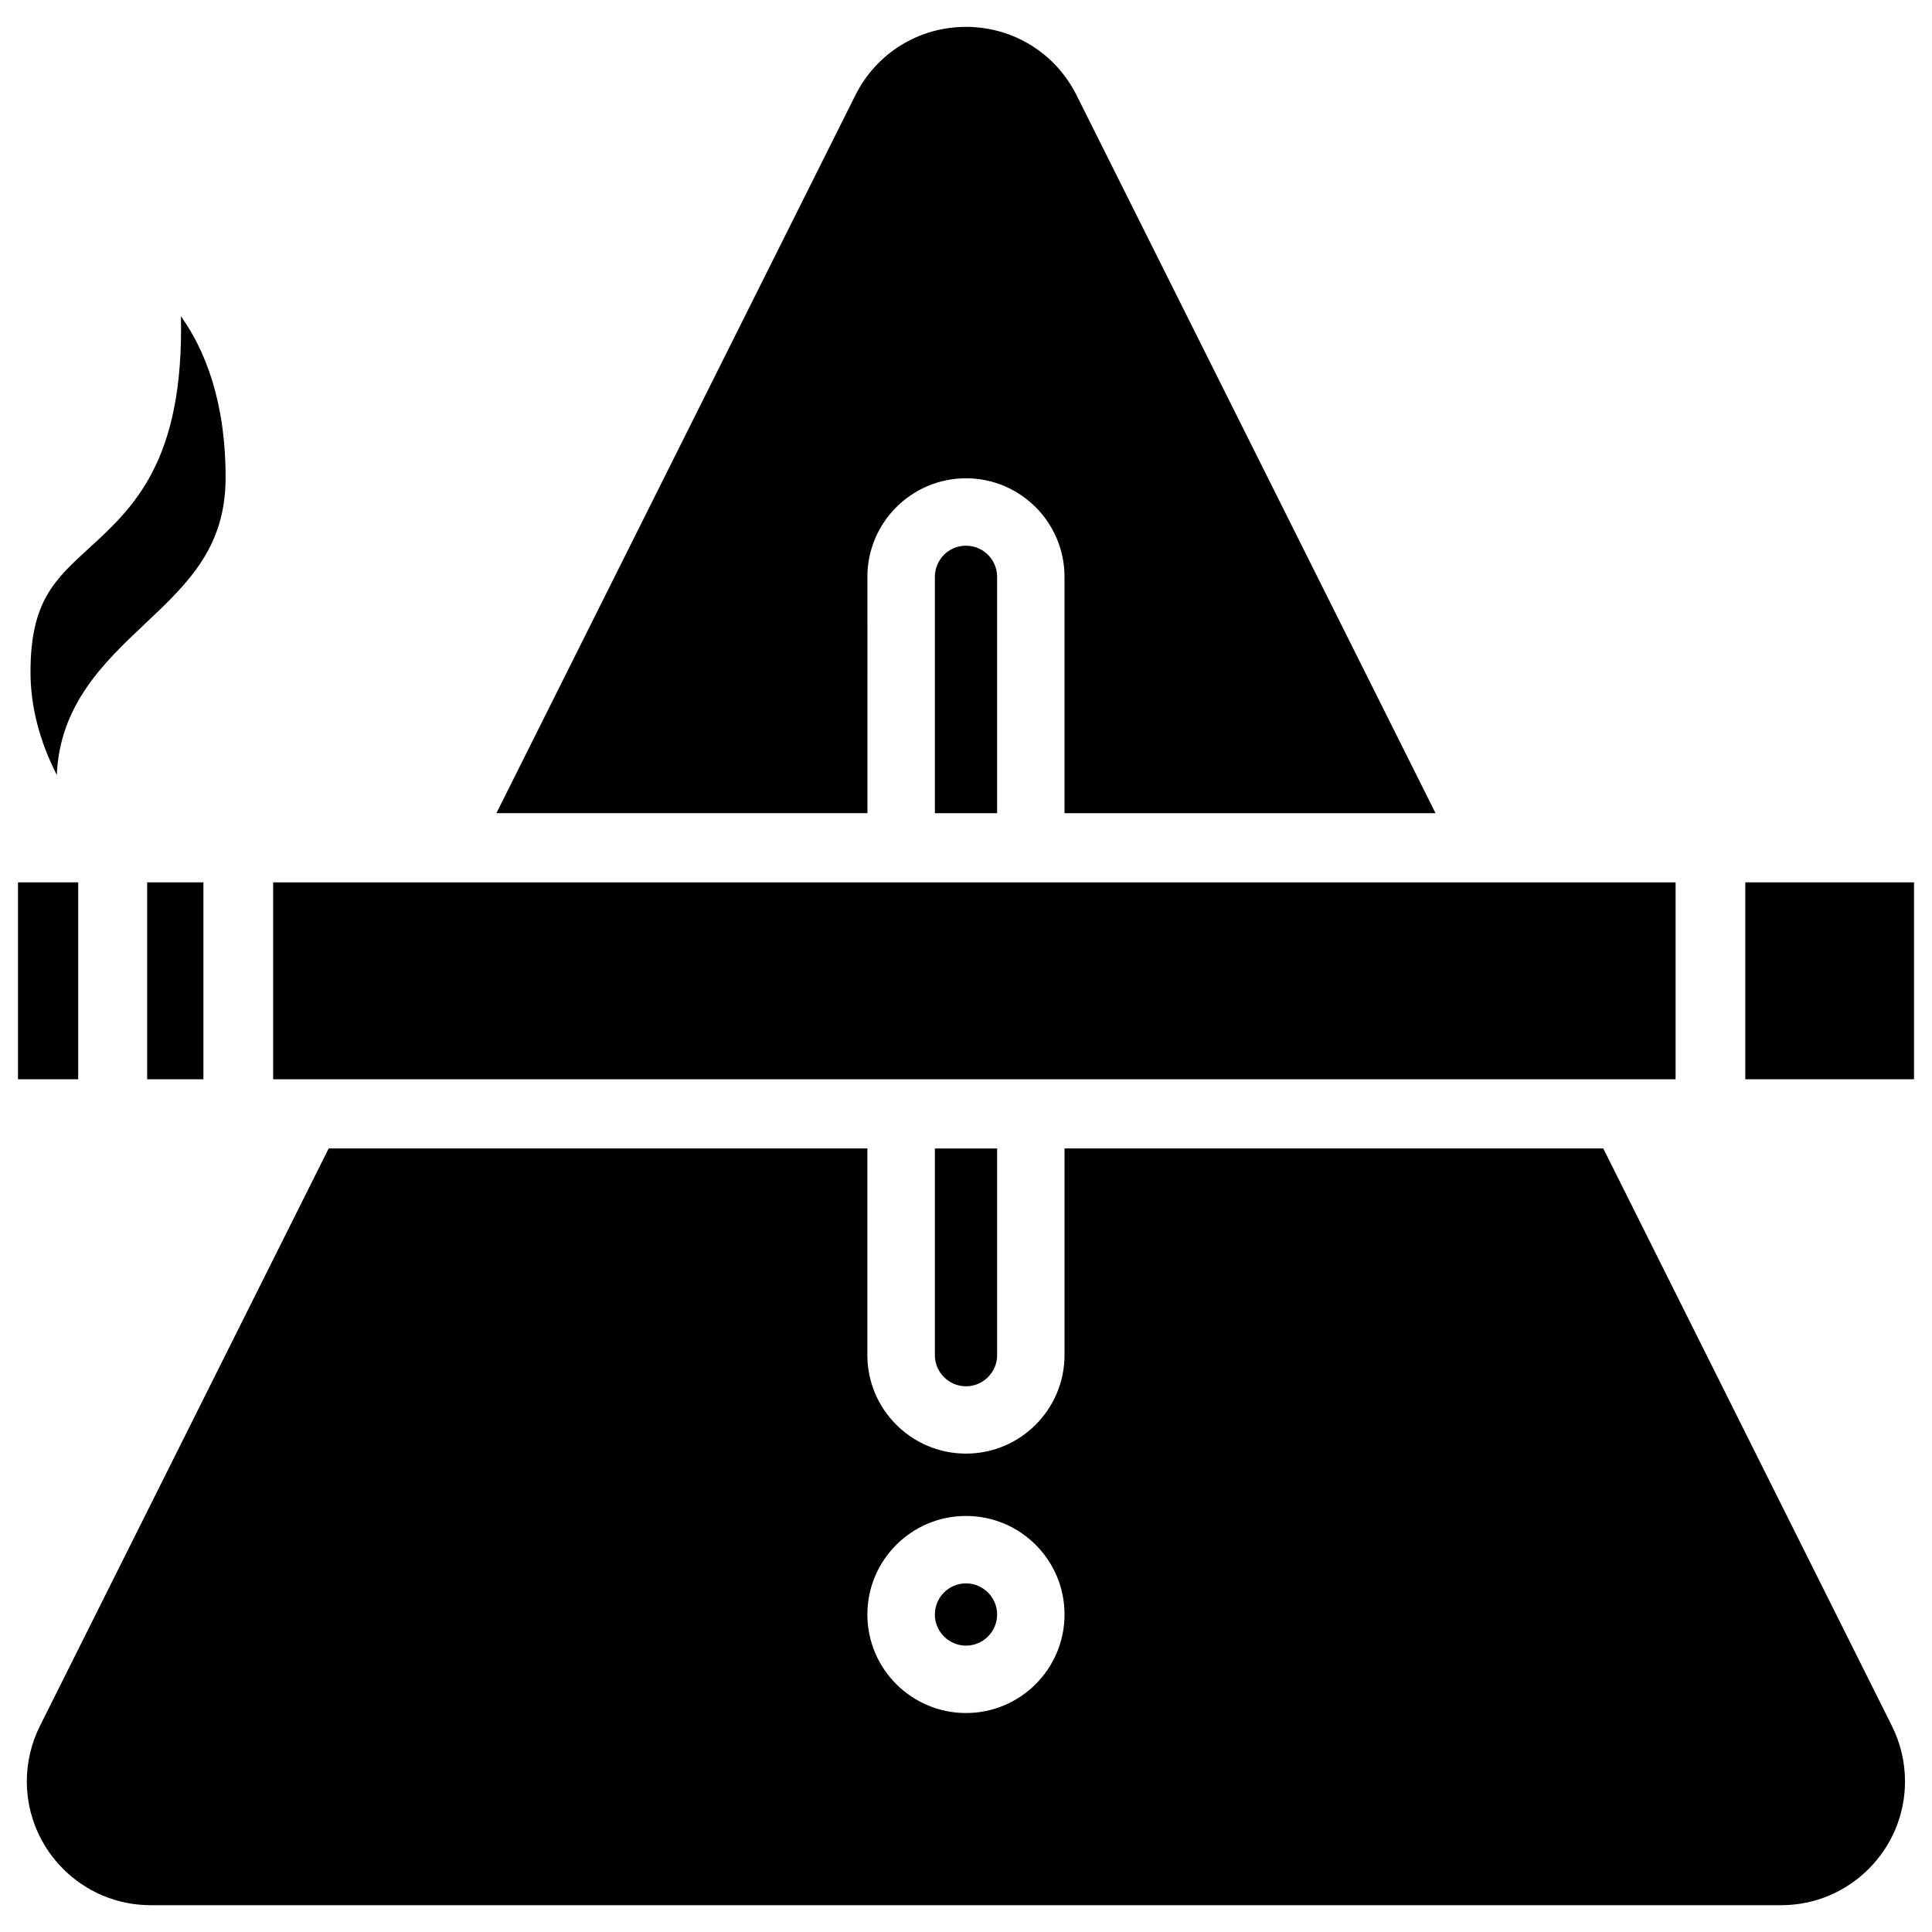 <?xml version="1.0" encoding="UTF-8"?>
<!-- Uploaded to: ICON Repo, www.svgrepo.com, Generator: ICON Repo Mixer Tools -->
<svg width="800px" height="800px" version="1.1" viewBox="144 144 512 512" xmlns="http://www.w3.org/2000/svg">
 <defs>
  <clipPath id="b">
   <path d="m148.09 377h16.906v54h-16.906z"/>
  </clipPath>
  <clipPath id="a">
   <path d="m606 377h45.902v54h-45.902z"/>
  </clipPath>
 </defs>
 <path d="m373.86 296.89c0-14.402 11.715-26.137 26.137-26.137s26.113 11.715 26.113 26.137v62.621h98.324l-95.113-190.23c-5.582-11.191-16.812-18.16-29.324-18.16s-23.742 6.969-29.324 18.137l-95.117 190.23h98.328l-0.004-62.598z"/>
 <path d="m182.27 309.46 0.082-0.082c2.875-2.707 5.648-5.312 8.188-8.02 7.66-8.102 13.246-16.855 13.246-30.816 0-20.426-5.582-33.965-11.84-42.738 0.84 38.457-12.617 50.758-24.602 61.695-8.879 8.145-15.262 14-15.262 32.539 0 9.07 2.332 18.223 6.969 27.332 0.777-18.711 12.68-29.961 23.219-39.91z"/>
 <path d="m317.25 430.02h270.8v-52.184h-371.66v52.184z"/>
 <path d="m391.75 296.89v62.621h16.5v-62.621c0-4.578-3.695-8.27-8.25-8.27-4.559-0.023-8.25 3.691-8.25 8.27z"/>
 <g clip-path="url(#b)">
  <path d="m148.77 377.83h15.953v52.188h-15.953z"/>
 </g>
 <path d="m183 377.83h14.906v52.188h-14.906z"/>
 <path d="m400 511.38c4.535 0 8.25-3.715 8.25-8.25v-54.77h-16.5v54.77c0 4.535 3.691 8.25 8.25 8.25z"/>
 <g clip-path="url(#a)">
  <path d="m649.24 377.83h-42.719v52.184h44.711v-52.184z"/>
 </g>
 <path d="m568.88 448.34h-142.77v54.77c0 14.402-11.715 26.113-26.113 26.113-14.402 0-26.137-11.691-26.137-26.113v-54.77h-142.75l-76.535 153.07c-2.266 4.512-3.465 9.594-3.465 14.672 0 18.094 14.715 32.812 32.789 32.812h432.16c18.074 0 32.789-14.715 32.789-32.812 0-5.082-1.195-10.141-3.465-14.672zm-168.88 149.63c-14.402 0-26.137-11.691-26.137-26.113s11.715-26.113 26.137-26.113 26.113 11.691 26.113 26.113c0 14.418-11.715 26.113-26.113 26.113z"/>
 <path d="m400 563.61c-4.555 0-8.25 3.715-8.25 8.25s3.691 8.25 8.25 8.25c4.535 0 8.25-3.715 8.25-8.25 0-4.531-3.719-8.25-8.25-8.25z"/>
</svg>
